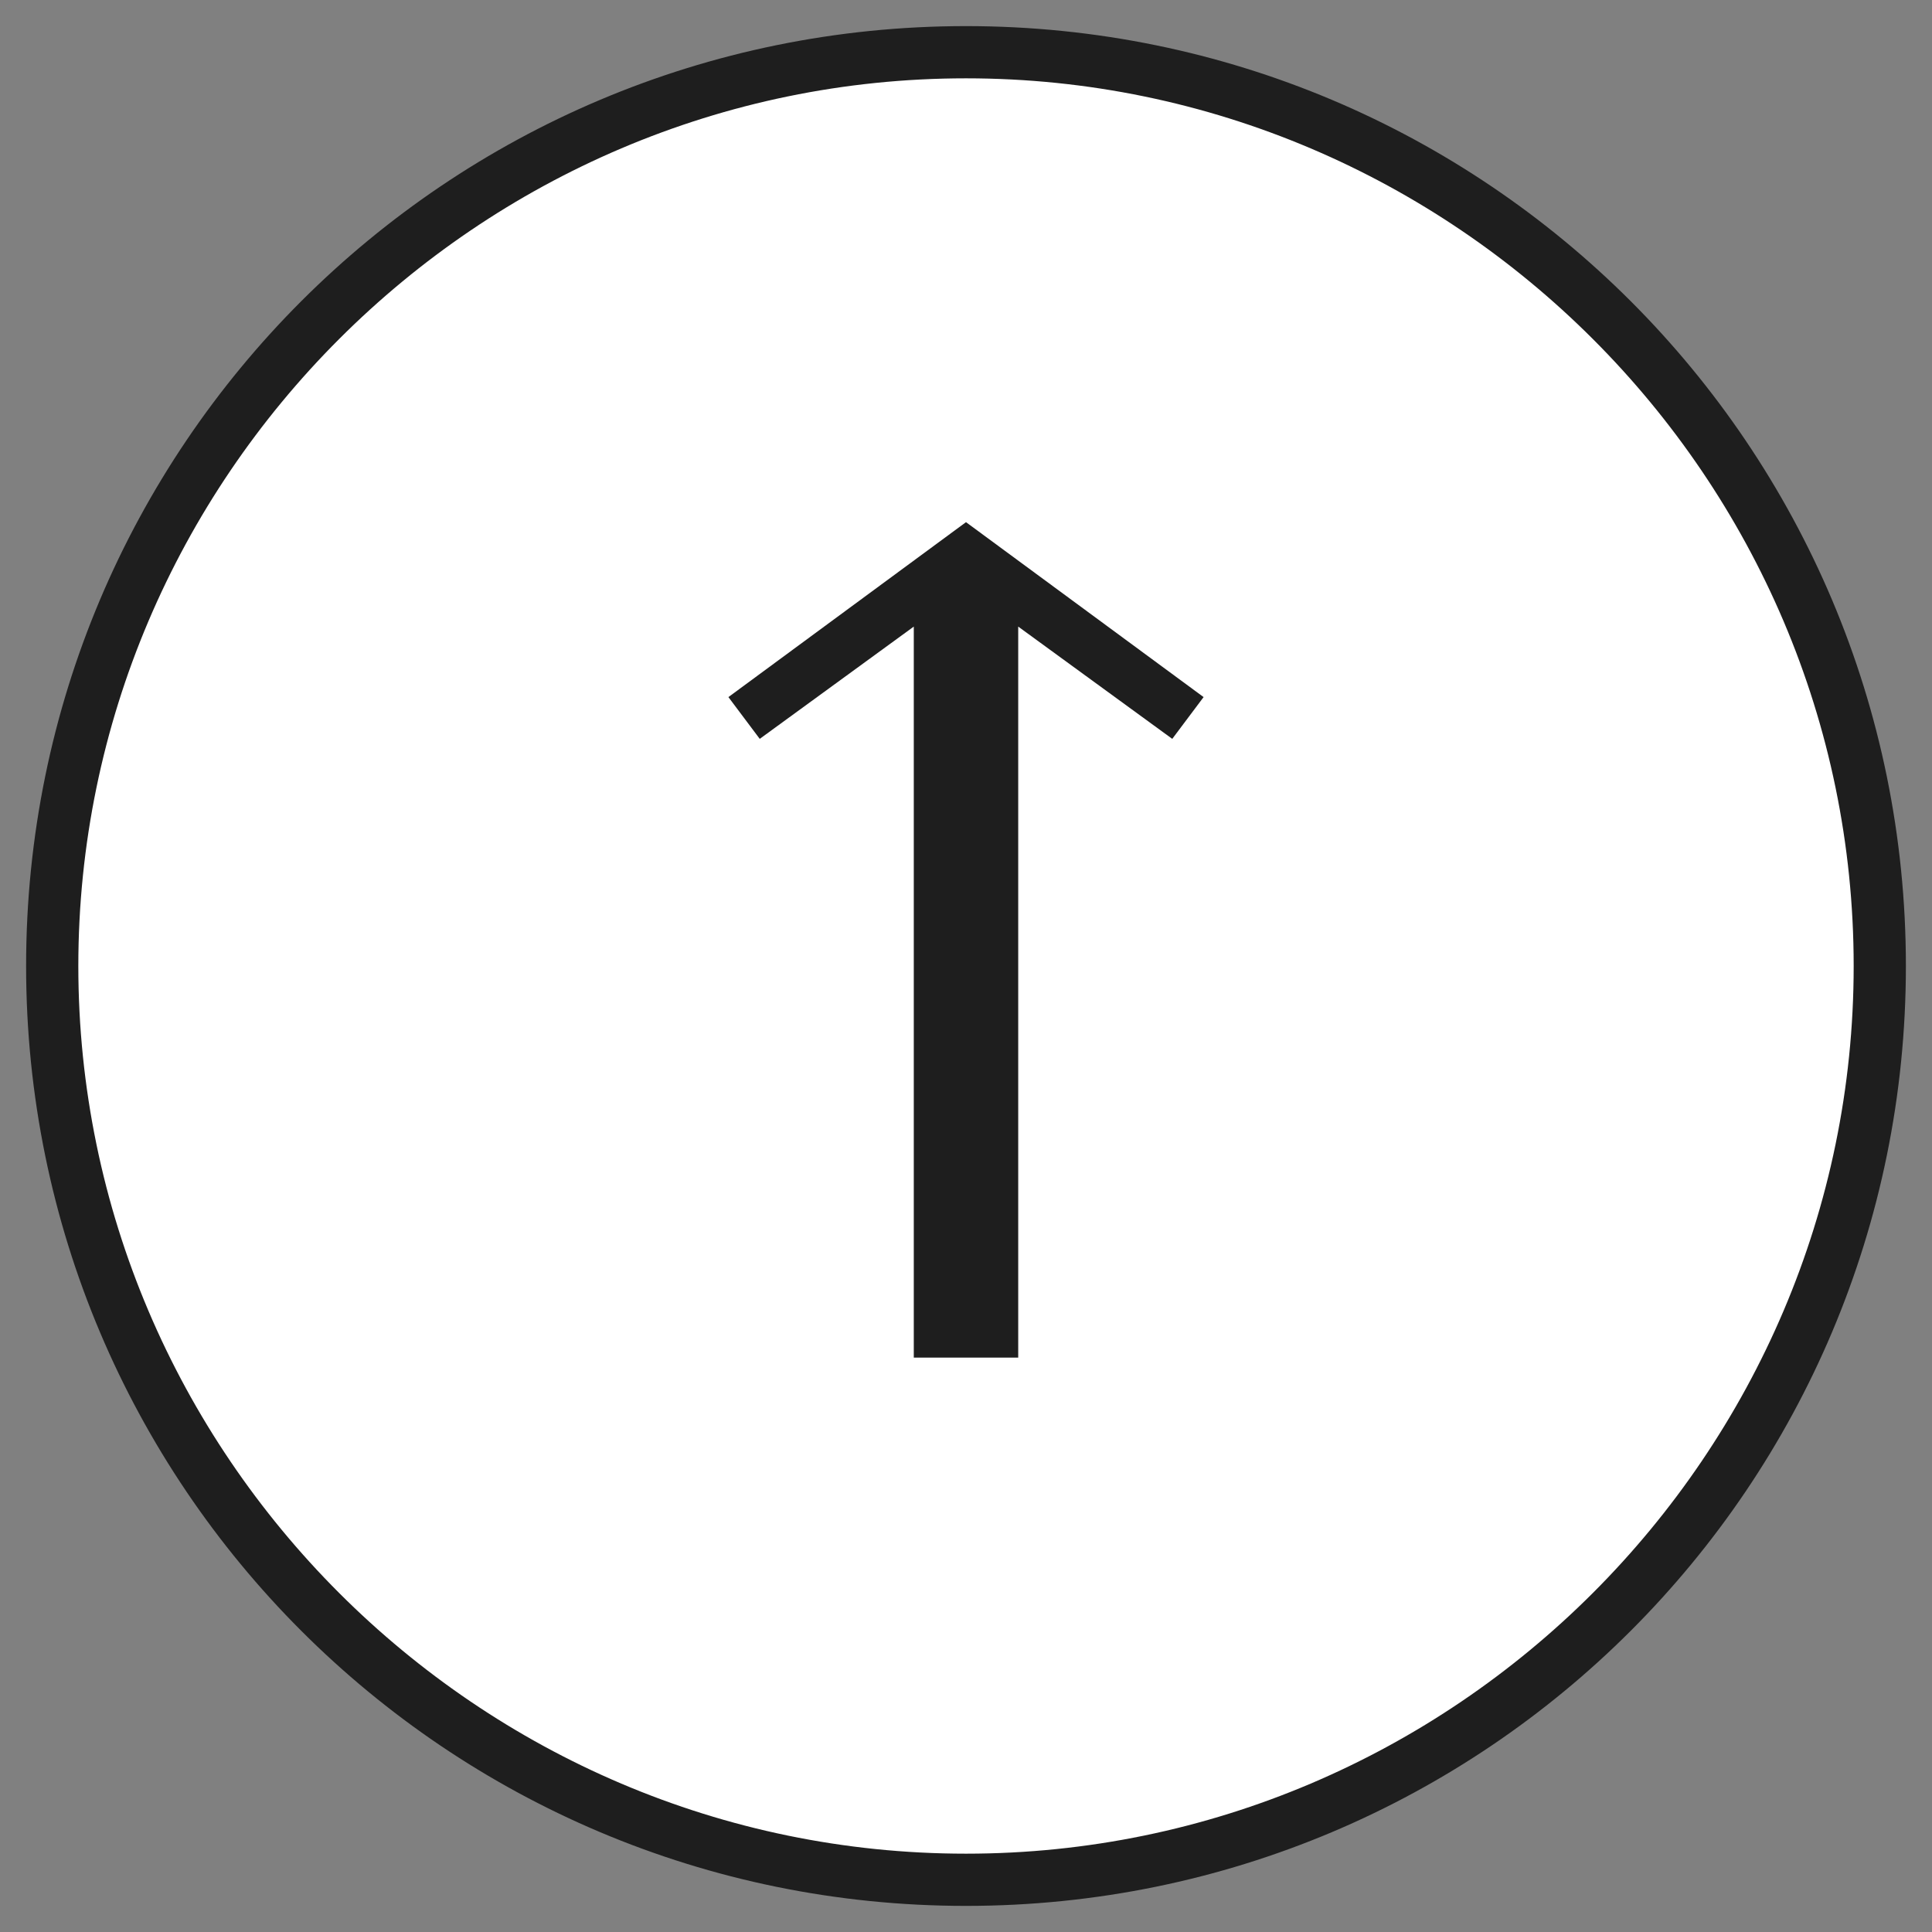 <?xml version="1.0" encoding="UTF-8"?>
<svg id="Layer_1" xmlns="http://www.w3.org/2000/svg" version="1.1" viewBox="0 0 74 74">
  <rect x="0" y="0" width="74" height="74" fill="#808080" stroke="none"/>
  <!-- Generator: Adobe Illustrator 29.0.0, SVG Export Plug-In . SVG Version: 2.1.0 Build 186)  -->
  <defs>
    <style>
      .st0 {
        fill: #fff;
      }

      .st1 {
        fill: #1e1e1e;
      }
    </style>
  </defs>
  <g>
    <circle class="st0" cx="37" cy="37" r="35"/>
    <path class="st1" d="M37,73C17.1,73,1,56.9,1,37S17.1,1,37,1s36,16.1,36,36-16.1,36-36,36ZM37,3C18.3,3,3,18.3,3,37s15.3,34,34,34,34-15.3,34-34S55.7,3,37,3Z"/>
  </g>
  <polygon class="st1" points="37 20 27.9 26.7 29.1 28.3 35 24 35 52 37 52 39 52 39 24 44.9 28.3 46.1 26.7 37 20"/>
</svg>